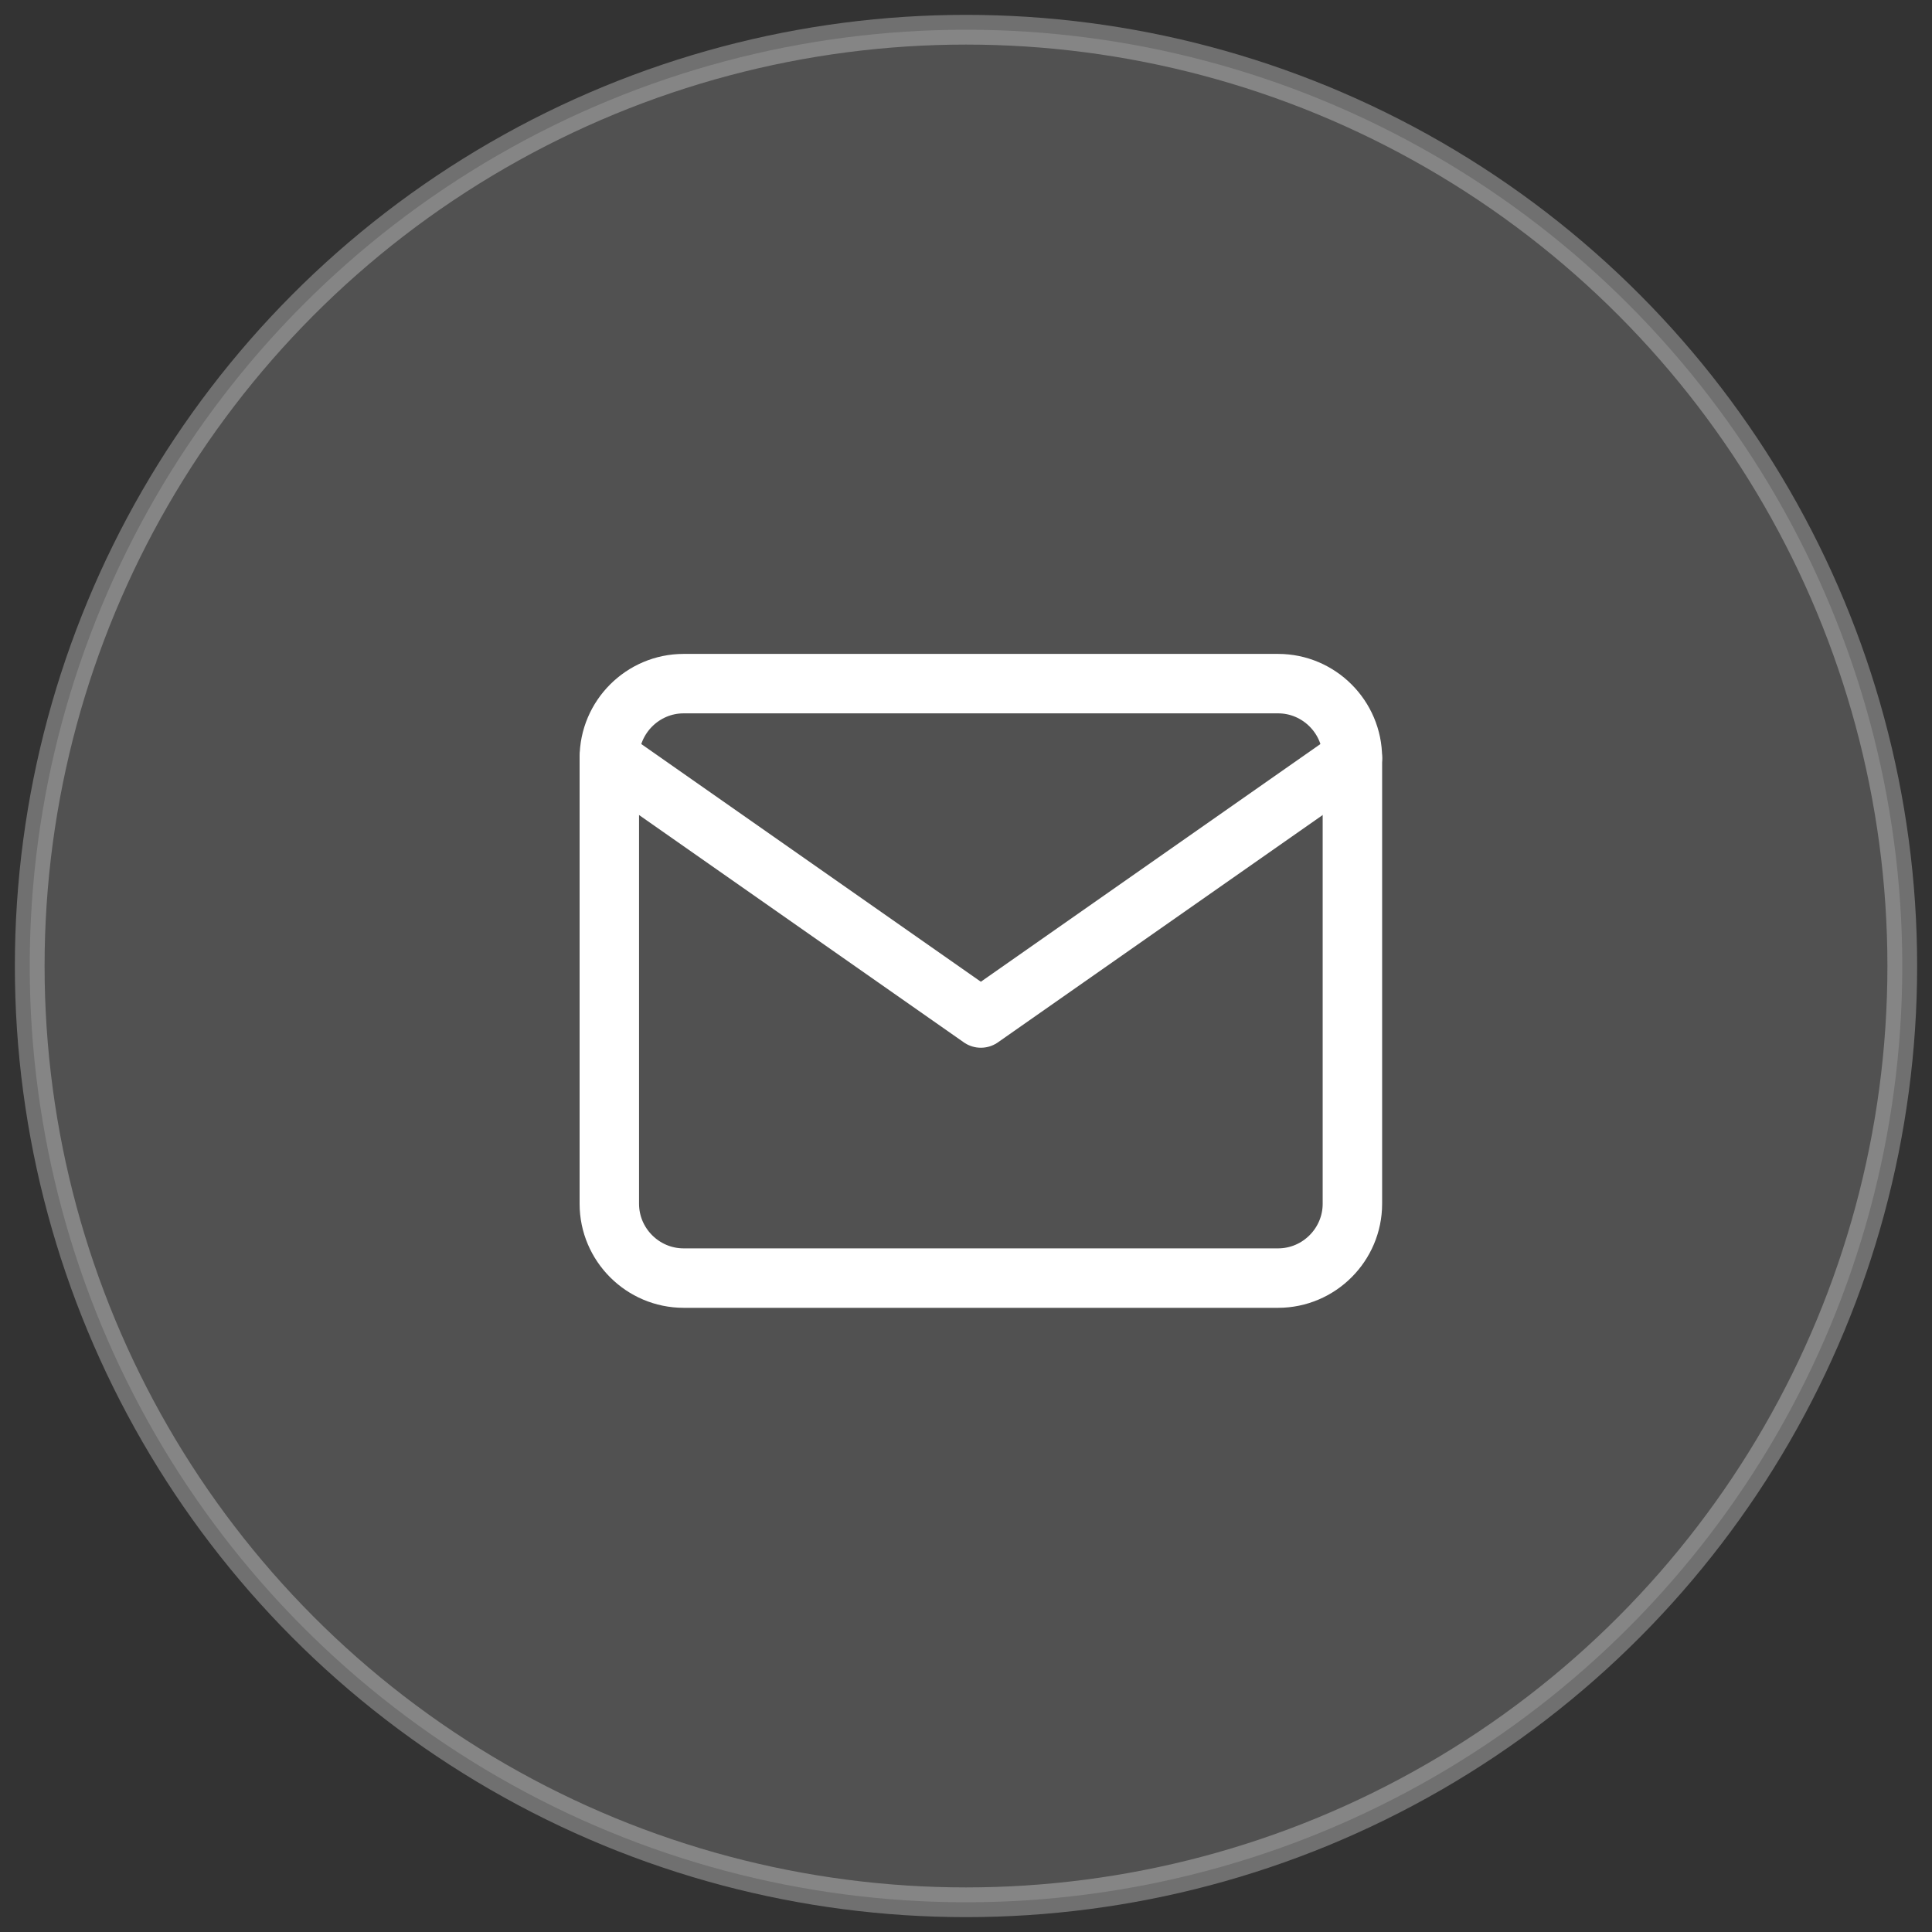 <svg width="65" height="65" viewBox="0 0 65 65" fill="none" xmlns="http://www.w3.org/2000/svg">
<rect x="0" y="0" width="65" height="65" fill="#333333" stroke="none"/>
<circle cx="32.5" cy="32.5" r="31.5" fill="white" fill-opacity="0.15" stroke="white" stroke-opacity="0.3"/>
<path d="M23 23H43C44.375 23 45.5 24.125 45.5 25.5V40.5C45.5 41.875 44.375 43 43 43H23C21.625 43 20.5 41.875 20.5 40.5V25.5C20.5 24.125 21.625 23 23 23Z" stroke="white" stroke-width="2" stroke-linecap="round" stroke-linejoin="round"/>
<path d="M45.5 25.5L33 34.25L20.5 25.5" stroke="white" stroke-width="2" stroke-linecap="round" stroke-linejoin="round"/>
</svg>

